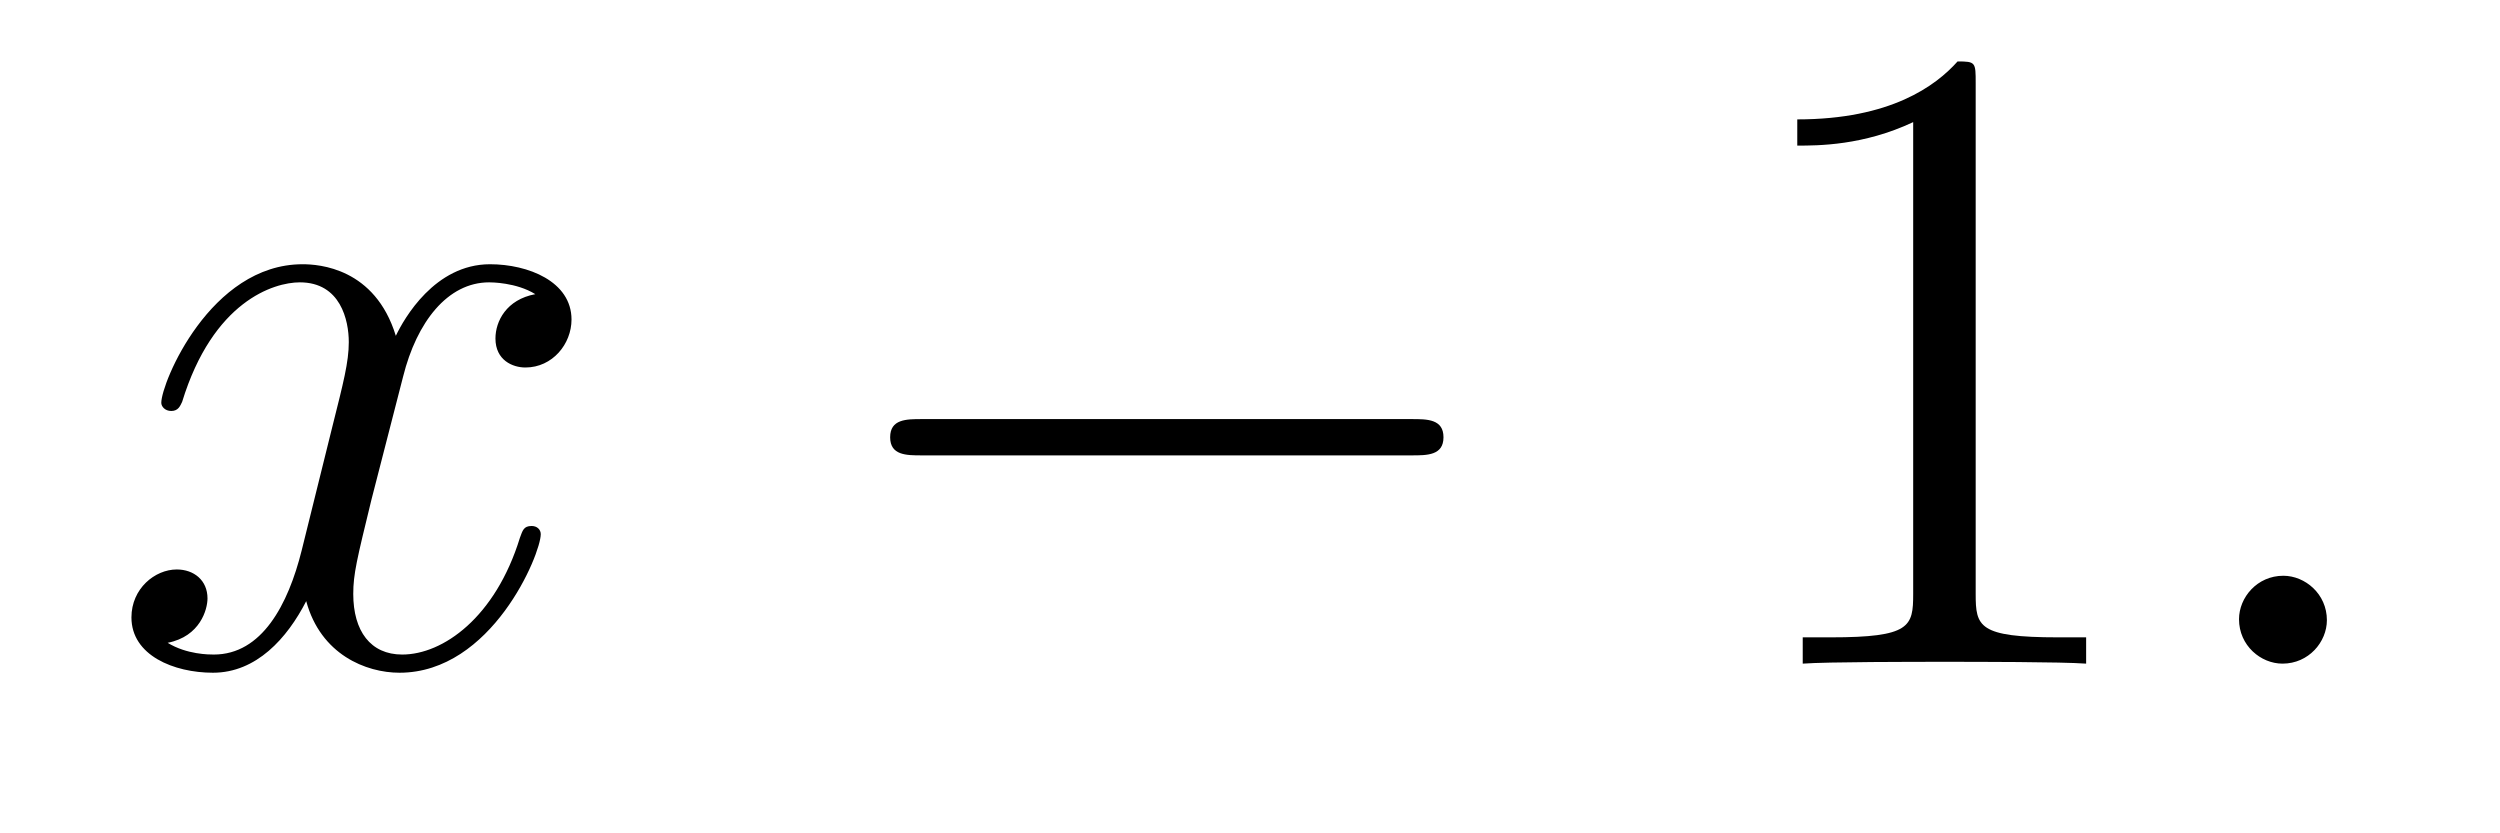 <?xml version='1.0' encoding='UTF-8'?>
<!-- This file was generated by dvisvgm 2.8.1 -->
<svg version='1.1' xmlns='http://www.w3.org/2000/svg' xmlns:xlink='http://www.w3.org/1999/xlink' width='33pt' height='11pt' viewBox='0 -11 33 11'>
<g id='page1'>
<g transform='matrix(1 0 0 -1 -127 652)'>
<path d='M134.066 659.117C133.684 659.046 133.54 658.759 133.54 658.532C133.54 658.245 133.767 658.149 133.935 658.149C134.293 658.149 134.544 658.46 134.544 658.782C134.544 659.285 133.971 659.512 133.468 659.512C132.739 659.512 132.333 658.794 132.225 658.567C131.95 659.464 131.209 659.512 130.994 659.512C129.775 659.512 129.129 657.946 129.129 657.683C129.129 657.635 129.177 657.575 129.261 657.575C129.356 657.575 129.38 657.647 129.404 657.695C129.811 659.022 130.612 659.273 130.958 659.273C131.496 659.273 131.604 658.771 131.604 658.484C131.604 658.221 131.532 657.946 131.388 657.372L130.982 655.734C130.803 655.017 130.456 654.36 129.822 654.36C129.763 654.36 129.464 654.36 129.213 654.515C129.643 654.599 129.739 654.957 129.739 655.101C129.739 655.34 129.56 655.483 129.333 655.483C129.046 655.483 128.735 655.232 128.735 654.85C128.735 654.348 129.297 654.12 129.811 654.12C130.384 654.12 130.791 654.575 131.042 655.065C131.233 654.36 131.831 654.12 132.273 654.12C133.493 654.12 134.138 655.687 134.138 655.949C134.138 656.009 134.09 656.057 134.018 656.057C133.911 656.057 133.899 655.997 133.863 655.902C133.54 654.85 132.847 654.36 132.309 654.36C131.891 654.36 131.663 654.67 131.663 655.16C131.663 655.423 131.711 655.615 131.903 656.404L132.321 658.029C132.5 658.747 132.907 659.273 133.457 659.273C133.481 659.273 133.815 659.273 134.066 659.117Z'/>
<path d='M145.635 656.989C145.839 656.989 146.054 656.989 146.054 657.228C146.054 657.468 145.839 657.468 145.635 657.468H139.168C138.965 657.468 138.75 657.468 138.75 657.228C138.75 656.989 138.965 656.989 139.168 656.989H145.635Z'/>
<path d='M153.079 661.902C153.079 662.178 153.079 662.189 152.84 662.189C152.553 661.867 151.955 661.424 150.724 661.424V661.078C150.999 661.078 151.596 661.078 152.254 661.388V655.16C152.254 654.73 152.218 654.587 151.166 654.587H150.796V654.24C151.118 654.264 152.278 654.264 152.672 654.264C153.067 654.264 154.214 654.264 154.537 654.24V654.587H154.167C153.115 654.587 153.079 654.73 153.079 655.16V661.902Z'/>
<path d='M157.715 654.814C157.715 655.16 157.427 655.4 157.14 655.4C156.794 655.4 156.555 655.113 156.555 654.826C156.555 654.479 156.842 654.24 157.129 654.24C157.475 654.24 157.715 654.527 157.715 654.814Z'/>
</g>
</g>
</svg>
